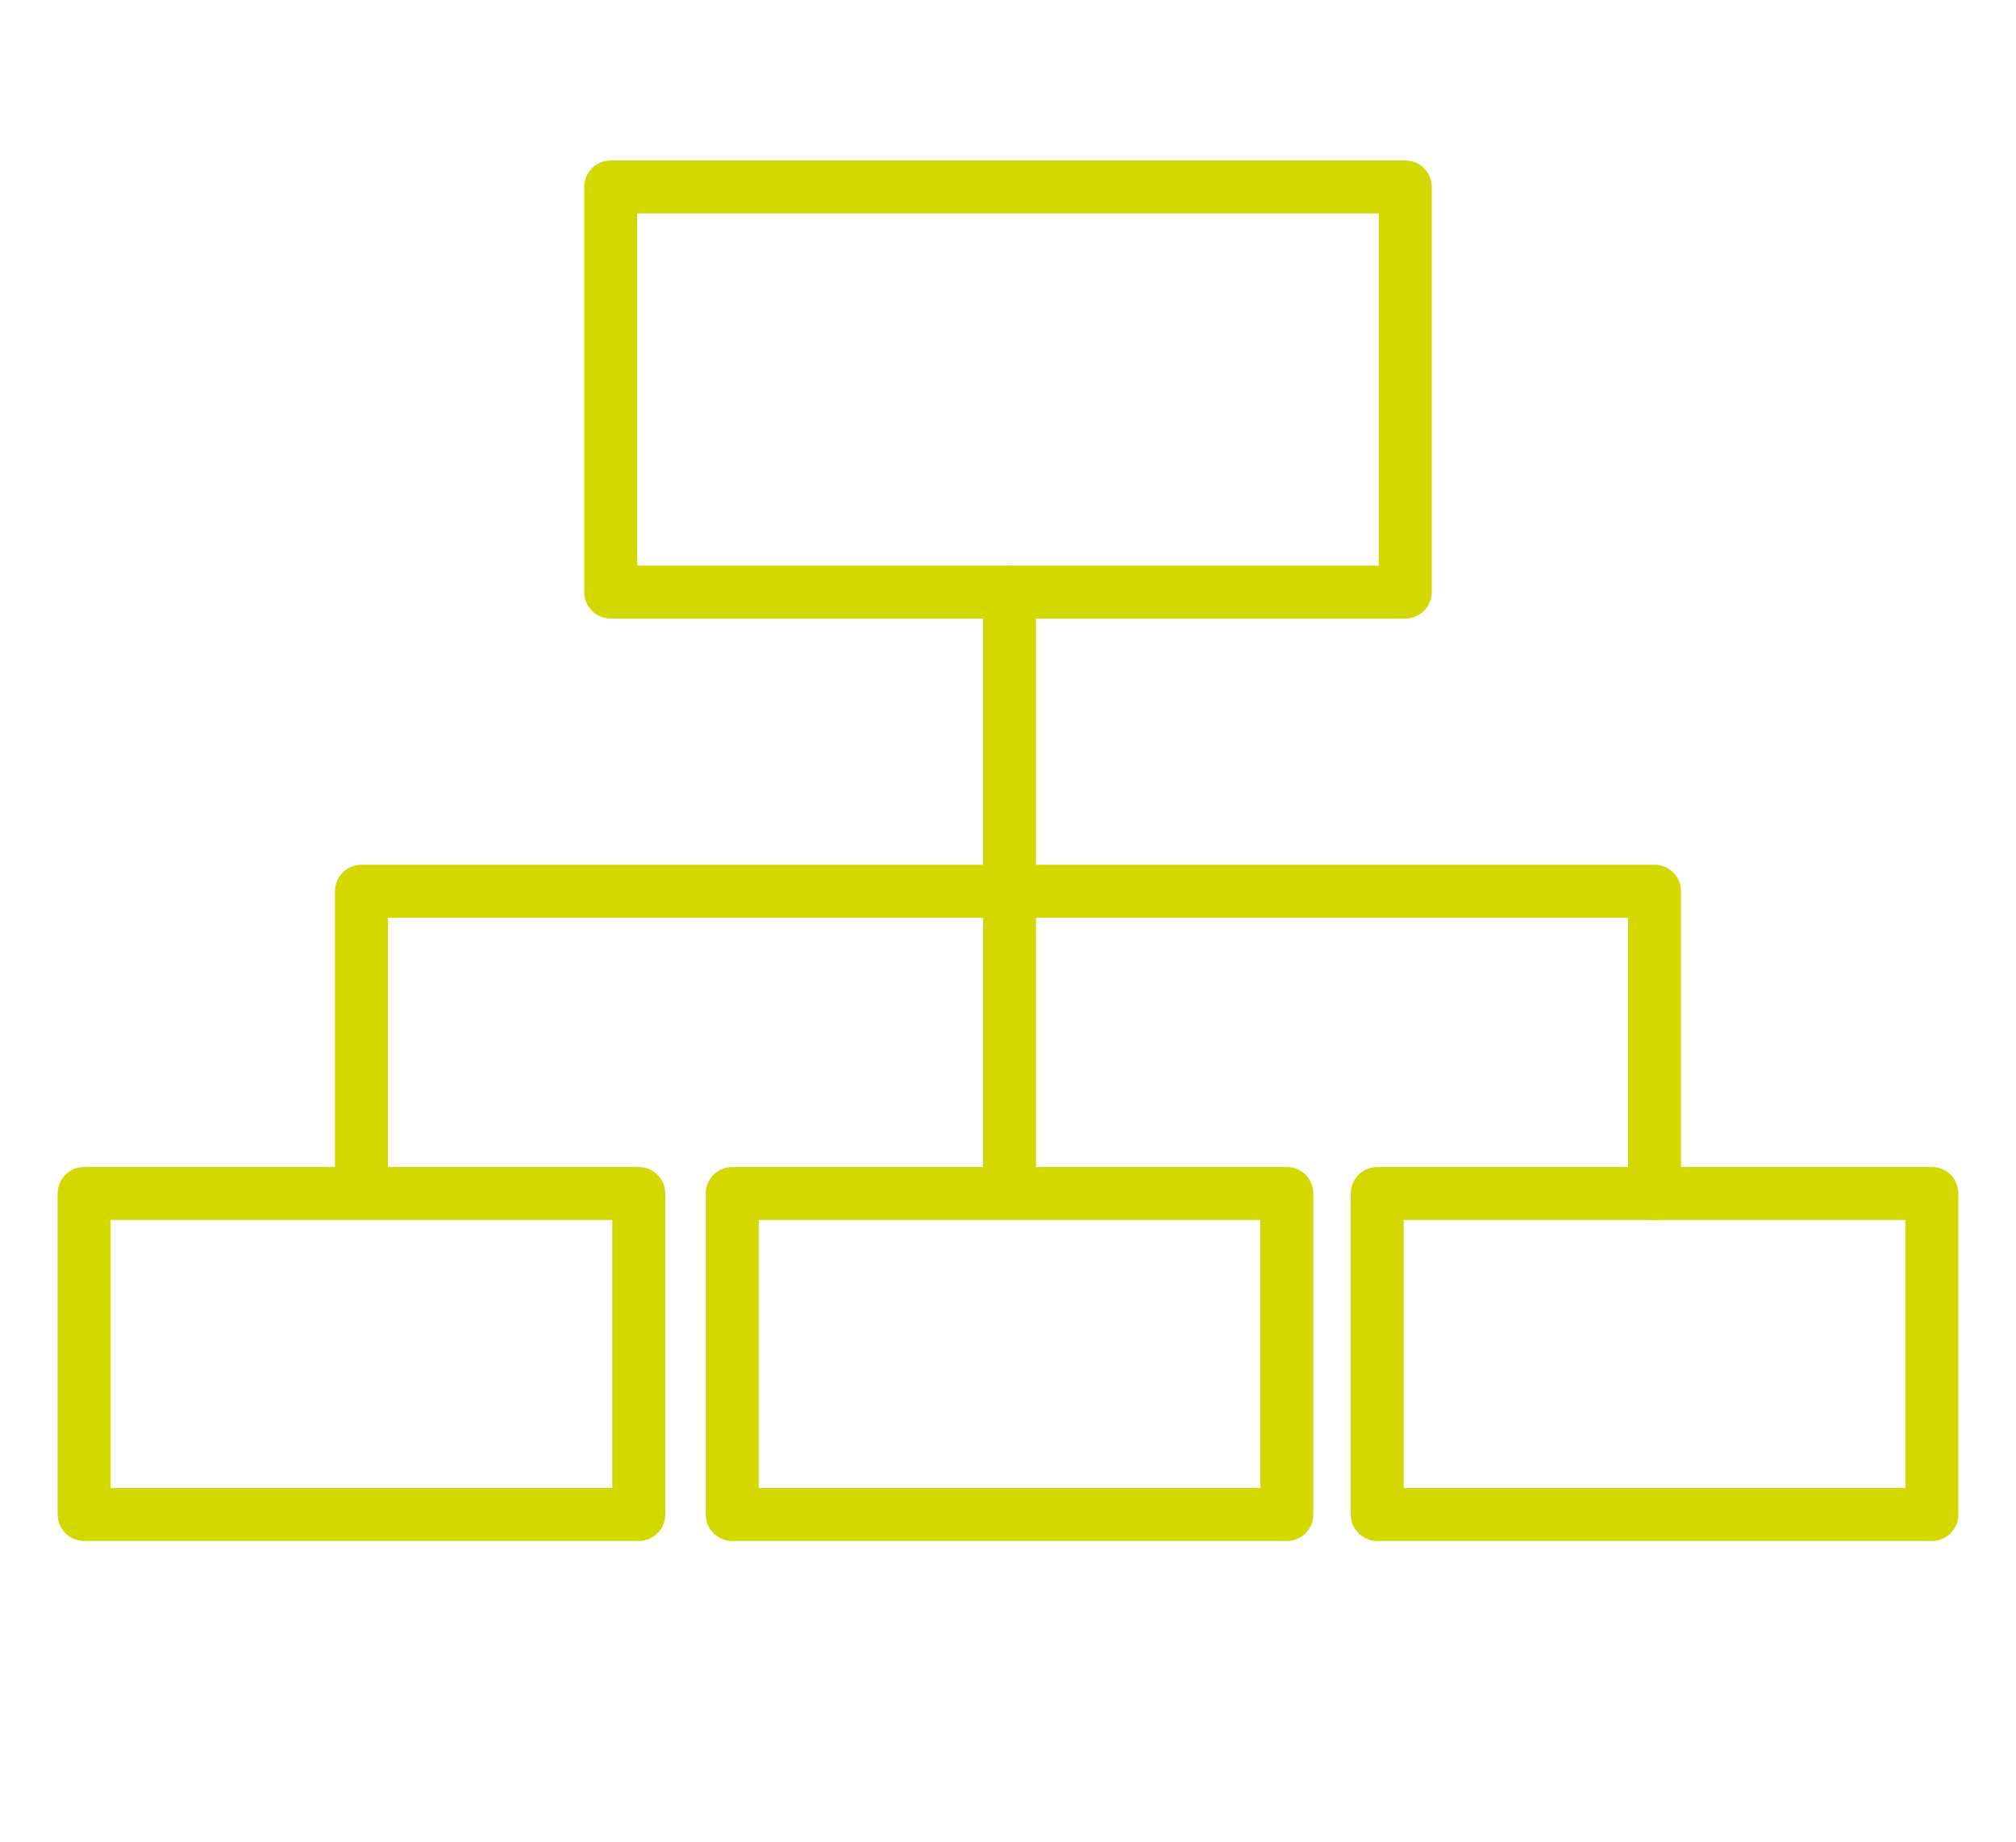 <?xml version="1.0" encoding="utf-8"?>
<!-- Generator: Adobe Illustrator 27.8.0, SVG Export Plug-In . SVG Version: 6.00 Build 0)  -->
<svg version="1.1" id="Ebene_1" xmlns="http://www.w3.org/2000/svg" xmlns:xlink="http://www.w3.org/1999/xlink" x="0px" y="0px"
	 viewBox="0 0 64.7 59.1" style="enable-background:new 0 0 64.7 59.1;" xml:space="preserve">
<style type="text/css">
	.st0{fill:none;stroke:#D3D800;stroke-width:1.7;stroke-linecap:round;stroke-linejoin:round;stroke-miterlimit:10;}
</style>
<g>
	<rect x="2.7" y="38.3" class="st0" width="17.8" height="10.3"/>
	<rect x="23.5" y="38.3" class="st0" width="17.8" height="10.3"/>
	<rect x="19.6" y="6" class="st0" width="25.5" height="13"/>
	<rect x="44.2" y="38.3" class="st0" width="17.8" height="10.3"/>
	<line class="st0" x1="32.4" y1="19" x2="32.4" y2="38"/>
	<polyline class="st0" points="11.6,38 11.6,28.6 53.1,28.6 53.1,38.3 	"/>
</g>
</svg>
